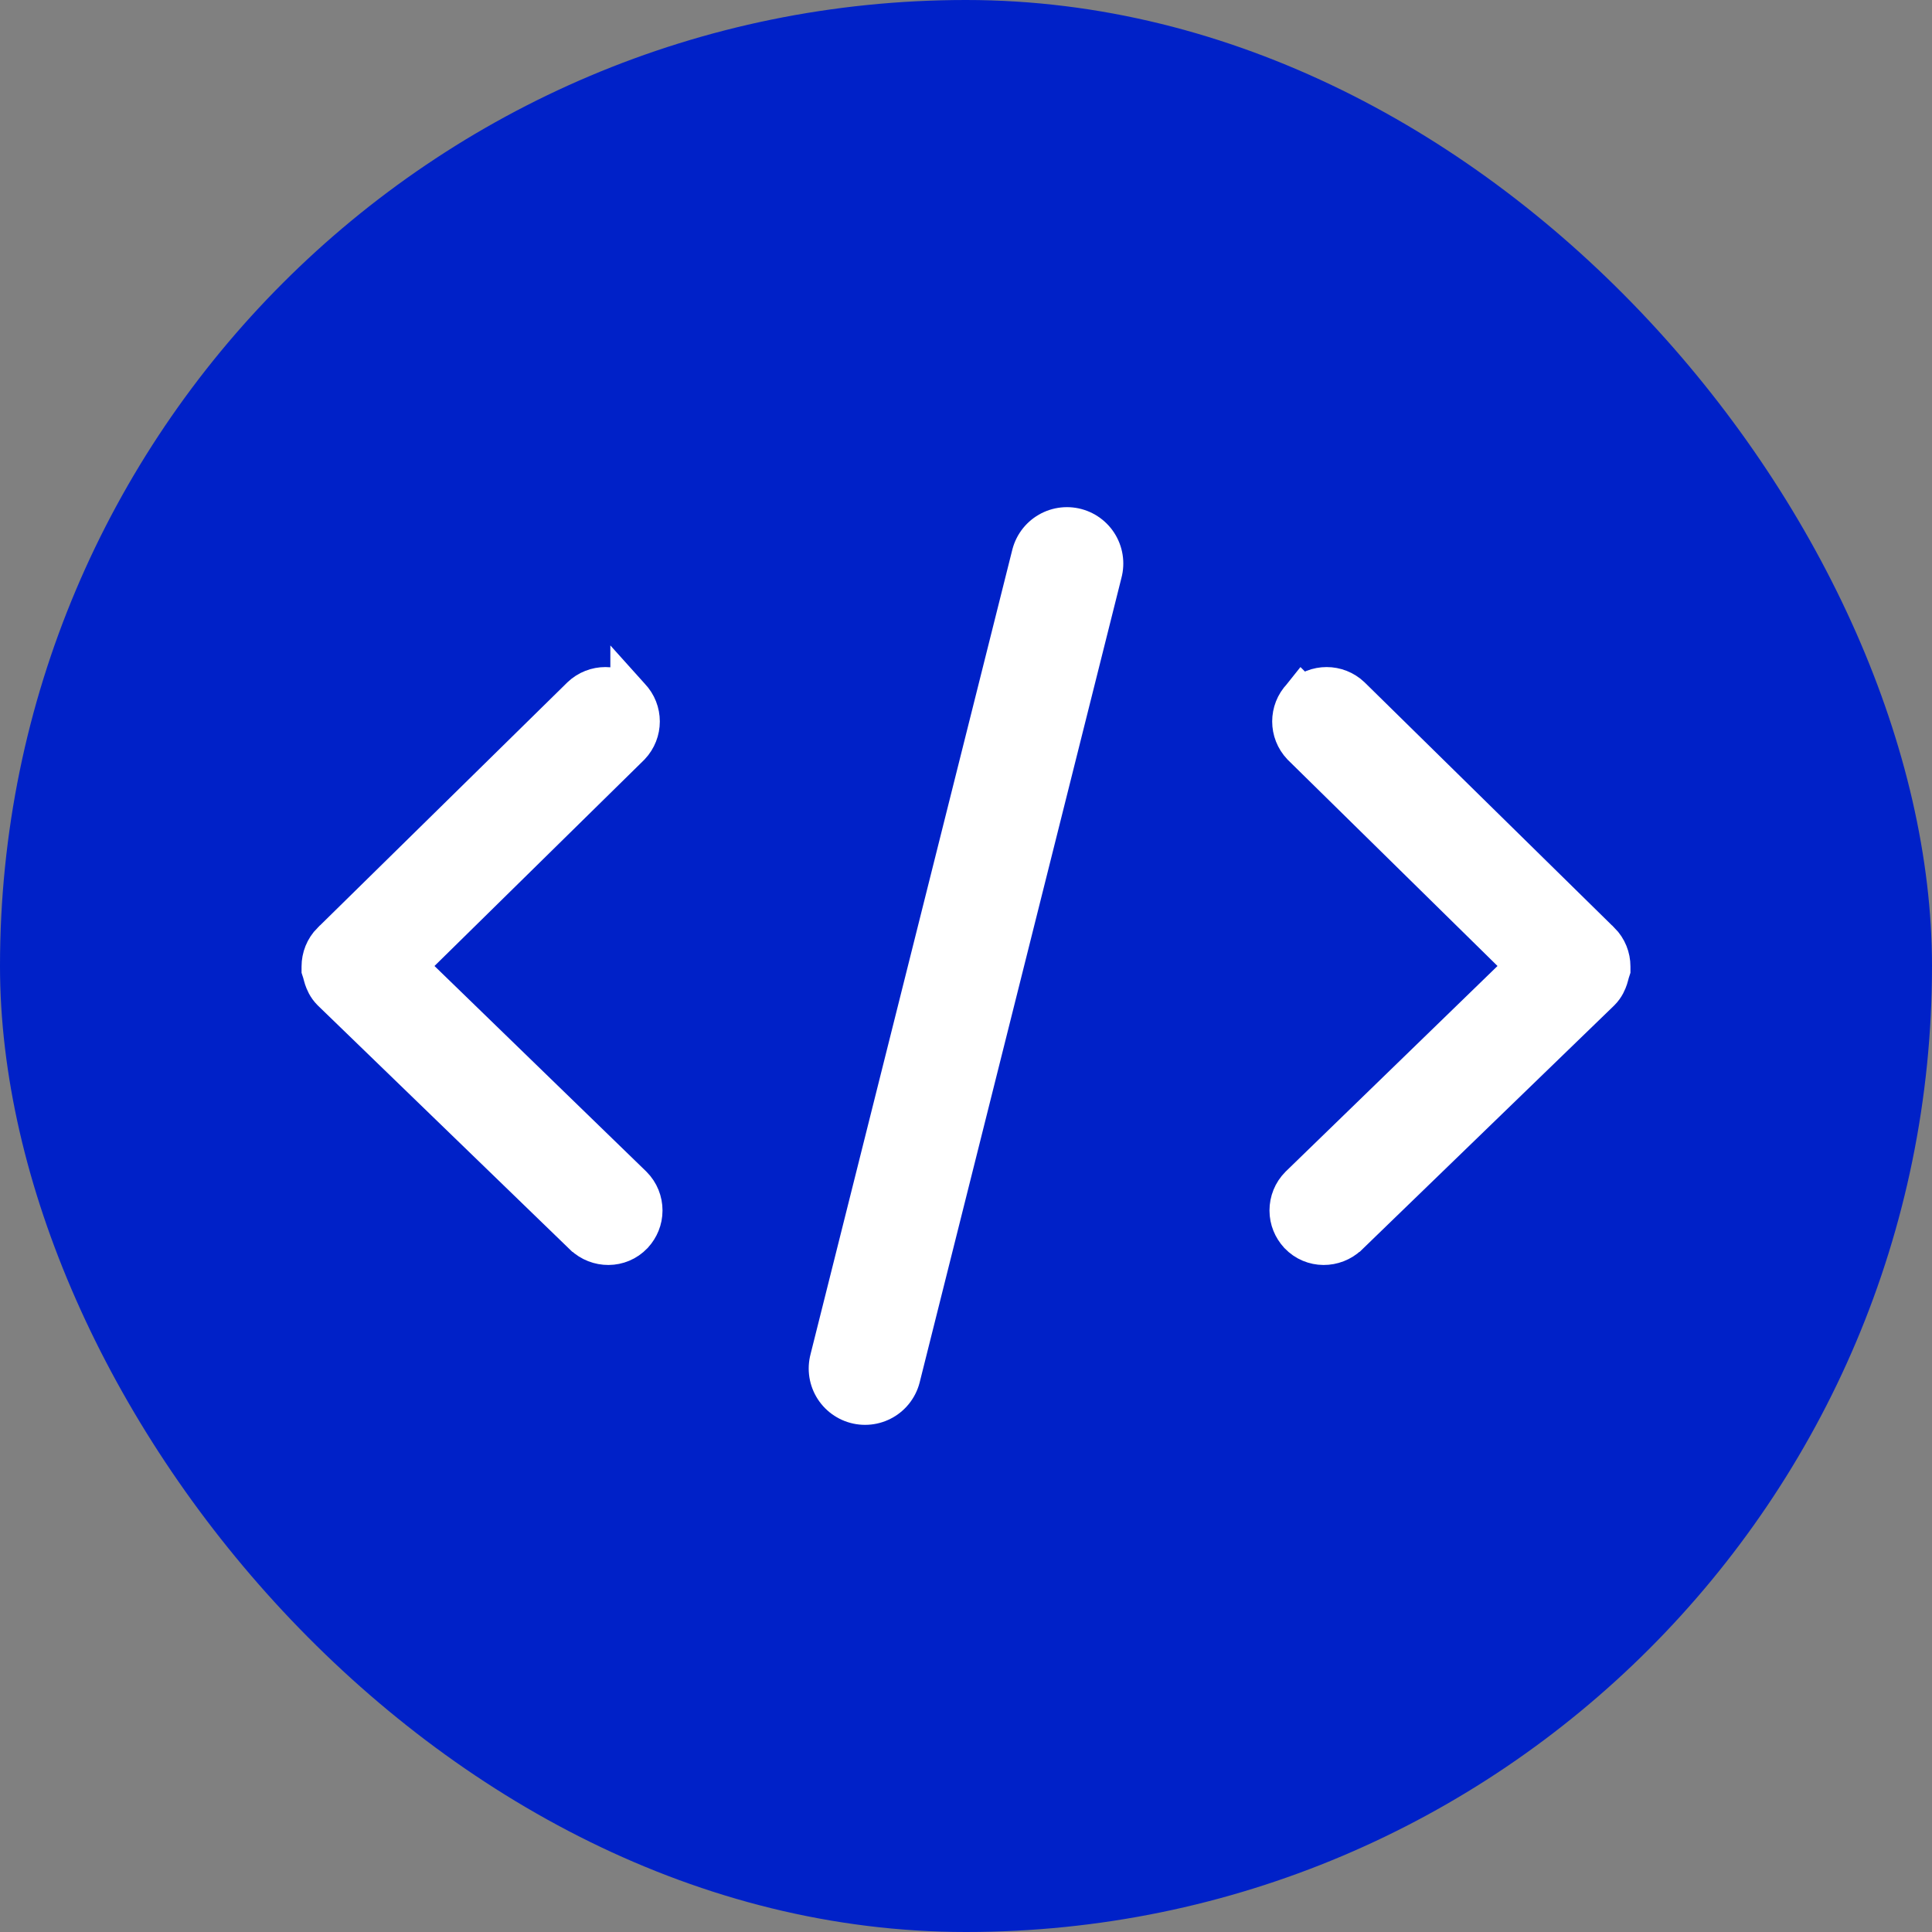 <?xml version="1.0" encoding="UTF-8"?> <svg xmlns="http://www.w3.org/2000/svg" width="24" height="24" viewBox="0 0 24 24" fill="none"><rect x="0" y="0" width="24" height="24" fill="#808080" stroke="none"/><rect width="24" height="24" rx="12" fill="#0021C8"></rect><path d="M7.872 15.334L7.872 15.334L7.868 15.338C7.697 15.518 7.42 15.511 7.252 15.351L7.252 15.351L7.25 15.35L4.119 12.319L4.119 12.319L4.116 12.316C4.058 12.258 4.033 12.194 4.019 12.152C4.013 12.134 4.009 12.116 4.006 12.105L4.005 12.102C4.002 12.089 4.001 12.085 4 12.083L3.988 12.046V12.006C3.988 11.894 4.031 11.781 4.116 11.696L4.116 11.696L4.118 11.695L7.214 8.653L7.214 8.653L7.217 8.65C7.387 8.488 7.654 8.488 7.824 8.65L7.824 8.649L7.833 8.659C7.995 8.829 7.995 9.095 7.833 9.266L7.833 9.266L7.827 9.272L5.051 12.001L7.857 14.724L7.857 14.724L7.86 14.727C7.945 14.812 7.988 14.924 7.988 15.037C7.988 15.153 7.943 15.255 7.872 15.334Z" fill="white" stroke="white" stroke-width="0.484"></path><path d="M10.746 17L13.254 7" stroke="white" stroke-width="1.4" stroke-linecap="round"></path><path d="M16.128 15.334L16.128 15.334L16.132 15.338C16.303 15.518 16.58 15.511 16.748 15.351L16.748 15.351L16.75 15.35L19.881 12.319L19.881 12.319L19.884 12.316C19.942 12.258 19.967 12.194 19.981 12.152C19.987 12.134 19.991 12.116 19.994 12.105L19.995 12.102C19.998 12.089 19.999 12.085 20 12.083L20.012 12.046V12.006C20.012 11.894 19.969 11.781 19.884 11.696L19.884 11.696L19.882 11.695L16.786 8.653L16.786 8.653L16.783 8.65C16.613 8.488 16.346 8.488 16.176 8.65L16.175 8.649L16.167 8.659C16.005 8.829 16.005 9.095 16.167 9.266L16.167 9.266L16.173 9.272L18.949 12.001L16.143 14.724L16.143 14.724L16.14 14.727C16.055 14.812 16.012 14.924 16.012 15.037C16.012 15.153 16.057 15.255 16.128 15.334Z" fill="white" stroke="white" stroke-width="0.484"></path></svg> 